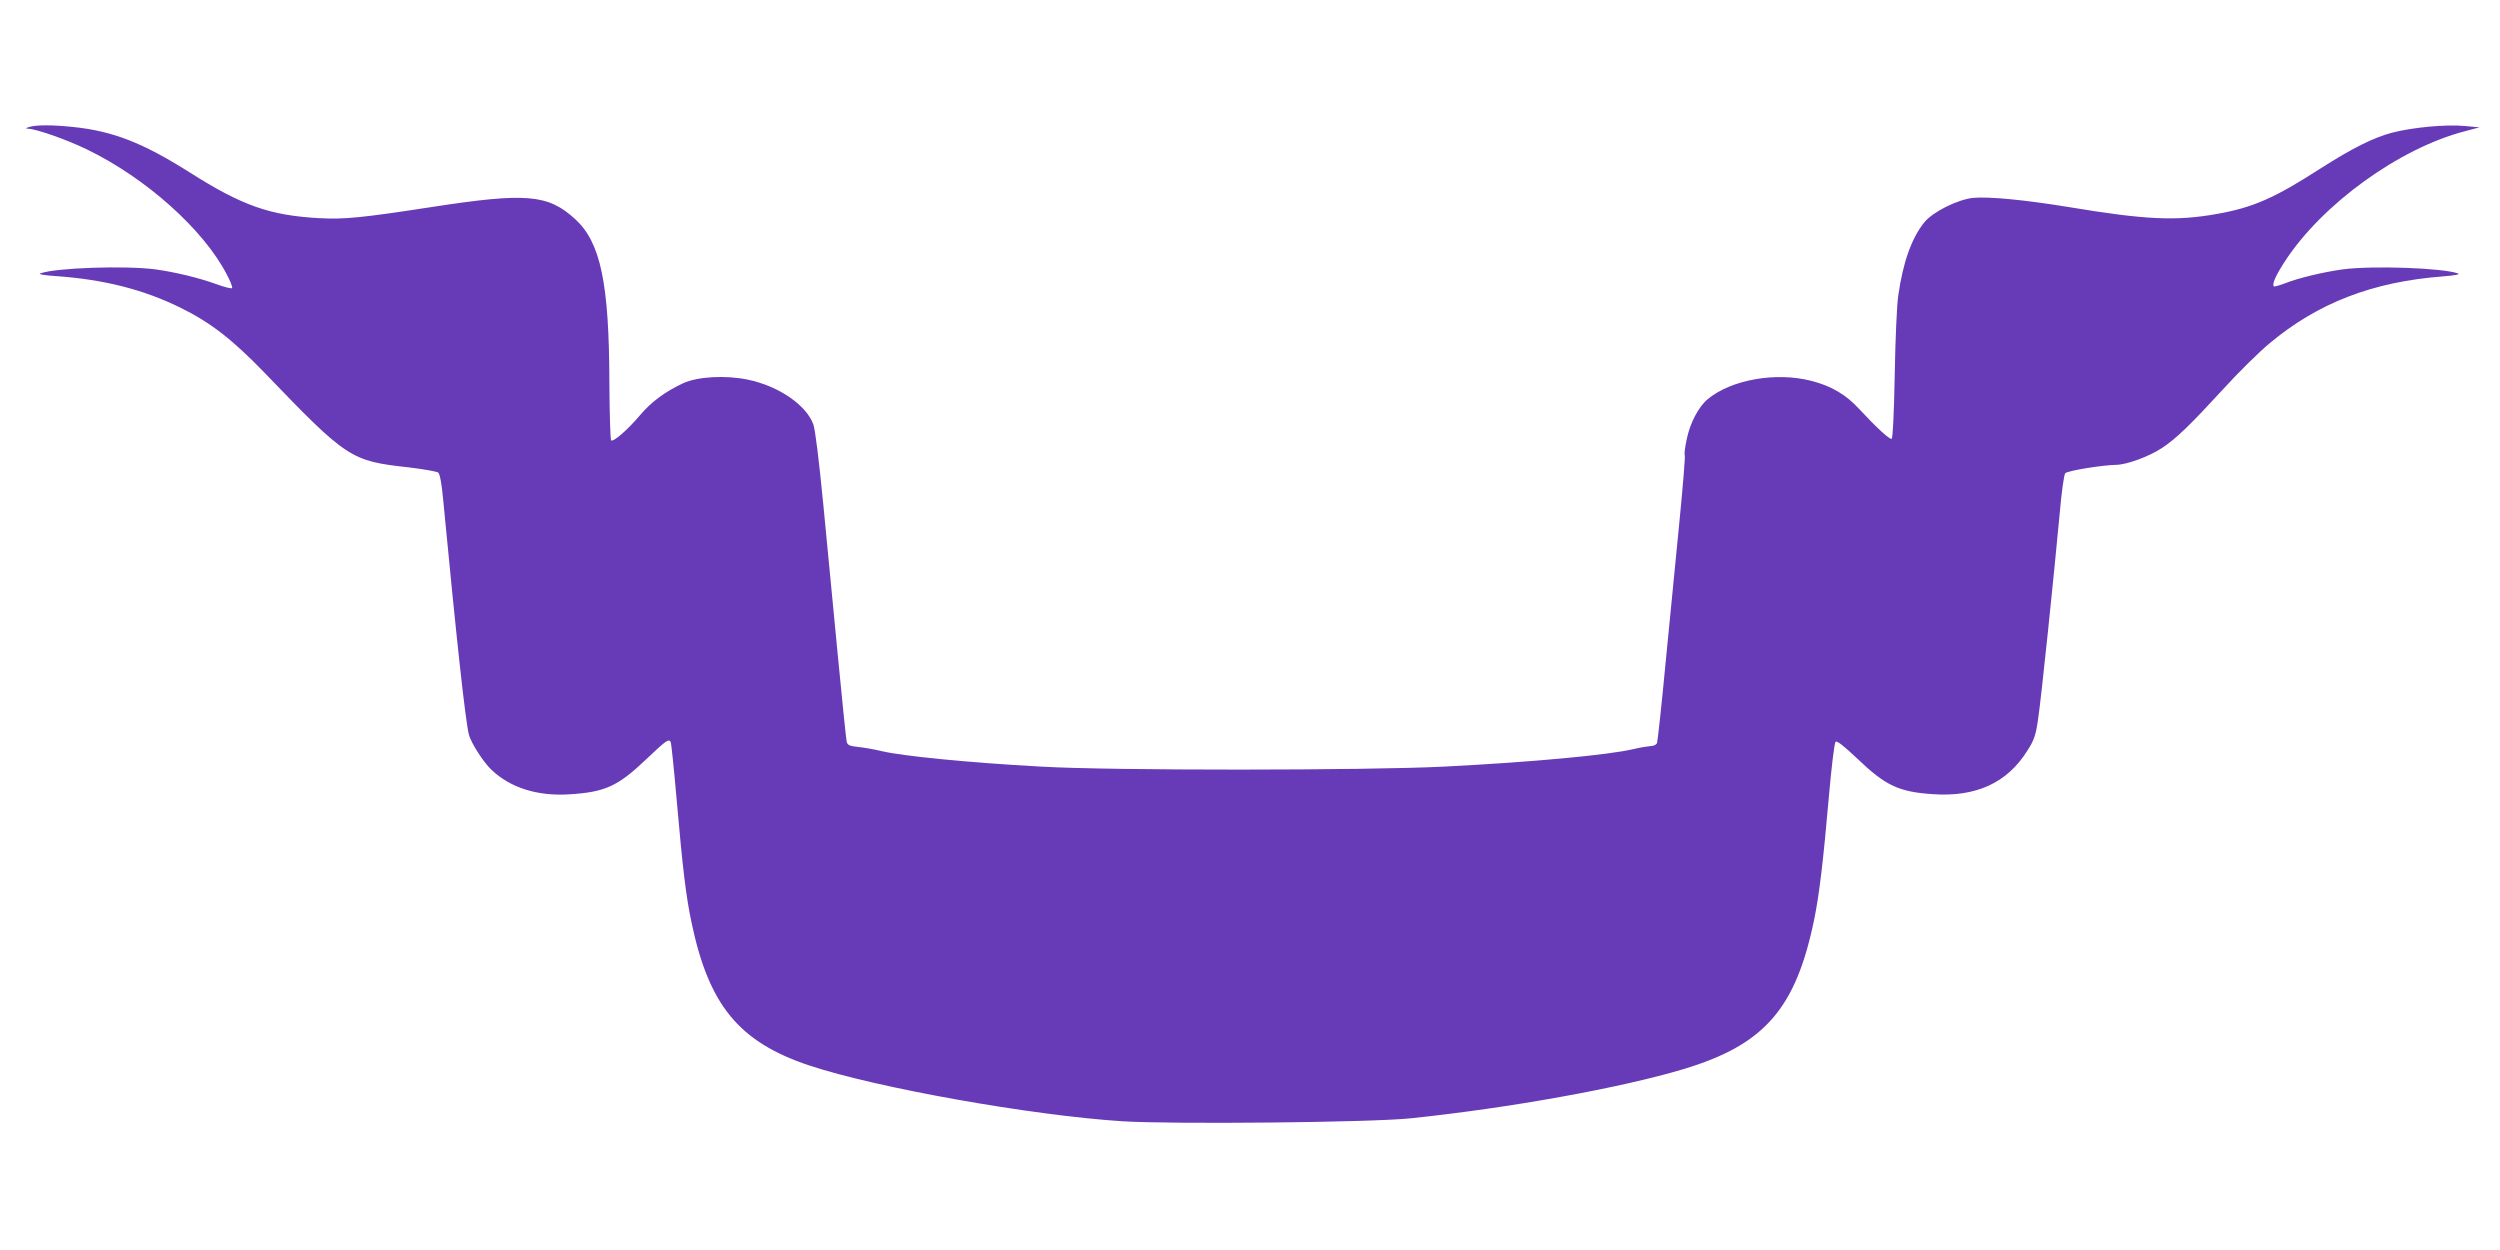 <?xml version="1.0" standalone="no"?>
<!DOCTYPE svg PUBLIC "-//W3C//DTD SVG 20010904//EN"
 "http://www.w3.org/TR/2001/REC-SVG-20010904/DTD/svg10.dtd">
<svg version="1.0" xmlns="http://www.w3.org/2000/svg"
 width="1280pt" height="640pt" viewBox="0 0 1280 640"
 preserveAspectRatio="xMidYMid meet">
<g transform="translate(0,640) scale(0.1,-0.1)"
fill="#673ab7" stroke="none">
<path d="M150 5750 c-20 -6 -21 -8 -6 -9 45 -2 198 -56 301 -106 302 -146 597
-410 716 -640 19 -35 31 -67 27 -70 -3 -4 -39 5 -80 20 -91 33 -212 62 -314
76 -154 20 -512 8 -588 -21 -12 -4 23 -10 85 -14 240 -17 444 -68 634 -162
151 -74 265 -162 430 -333 424 -441 441 -451 738 -484 76 -9 144 -21 151 -27
8 -6 18 -59 25 -138 67 -702 114 -1137 132 -1204 11 -42 74 -141 116 -180 96
-91 233 -135 397 -125 183 11 249 41 393 178 103 98 117 108 127 90 3 -5 17
-140 31 -301 30 -343 47 -489 76 -625 89 -423 243 -610 602 -730 346 -115
1138 -256 1605 -286 264 -16 1268 -6 1472 15 509 53 1079 156 1399 252 416
125 577 310 671 773 25 124 45 291 74 624 13 148 28 273 34 279 7 7 40 -19
109 -84 146 -140 213 -172 387 -184 222 -16 382 57 485 221 36 56 44 79 56
163 16 104 82 743 111 1057 9 105 22 196 28 202 12 13 190 42 261 43 55 1 167
42 234 86 74 49 143 116 315 303 77 85 184 190 236 233 247 207 529 316 890
343 60 5 88 10 75 15 -77 28 -434 41 -589 21 -101 -14 -227 -44 -295 -71 -30
-11 -56 -19 -59 -16 -10 11 10 56 56 127 192 295 587 580 922 667 l75 20 -77
7 c-93 9 -265 -7 -369 -34 -96 -25 -204 -79 -367 -183 -236 -152 -345 -200
-529 -233 -212 -38 -366 -31 -768 36 -222 36 -400 53 -482 46 -79 -8 -208 -72
-251 -126 -65 -81 -109 -205 -133 -375 -7 -44 -15 -227 -18 -405 -4 -209 -10
-326 -16 -328 -11 -3 -75 55 -166 153 -68 74 -143 118 -245 144 -182 47 -412
6 -532 -95 -46 -39 -89 -121 -106 -204 -9 -41 -13 -77 -10 -82 3 -5 -9 -151
-26 -326 -17 -175 -49 -501 -71 -725 -21 -224 -42 -414 -45 -422 -3 -9 -18
-16 -33 -16 -14 -1 -53 -7 -86 -15 -124 -30 -518 -67 -970 -90 -397 -20 -1706
-21 -2065 0 -369 20 -709 54 -815 79 -33 8 -86 18 -117 21 -49 5 -59 10 -63
28 -3 12 -23 209 -45 437 -22 228 -56 579 -75 780 -22 225 -41 381 -51 408
-37 99 -177 195 -334 228 -114 24 -258 16 -332 -18 -94 -44 -163 -95 -223
-166 -62 -73 -133 -135 -146 -127 -4 3 -8 136 -9 295 -1 511 -45 719 -175 838
-139 127 -249 137 -735 62 -357 -55 -448 -64 -575 -57 -253 14 -394 63 -665
235 -239 151 -392 211 -597 232 -104 11 -188 11 -223 0z"/>
</g>
</svg>
